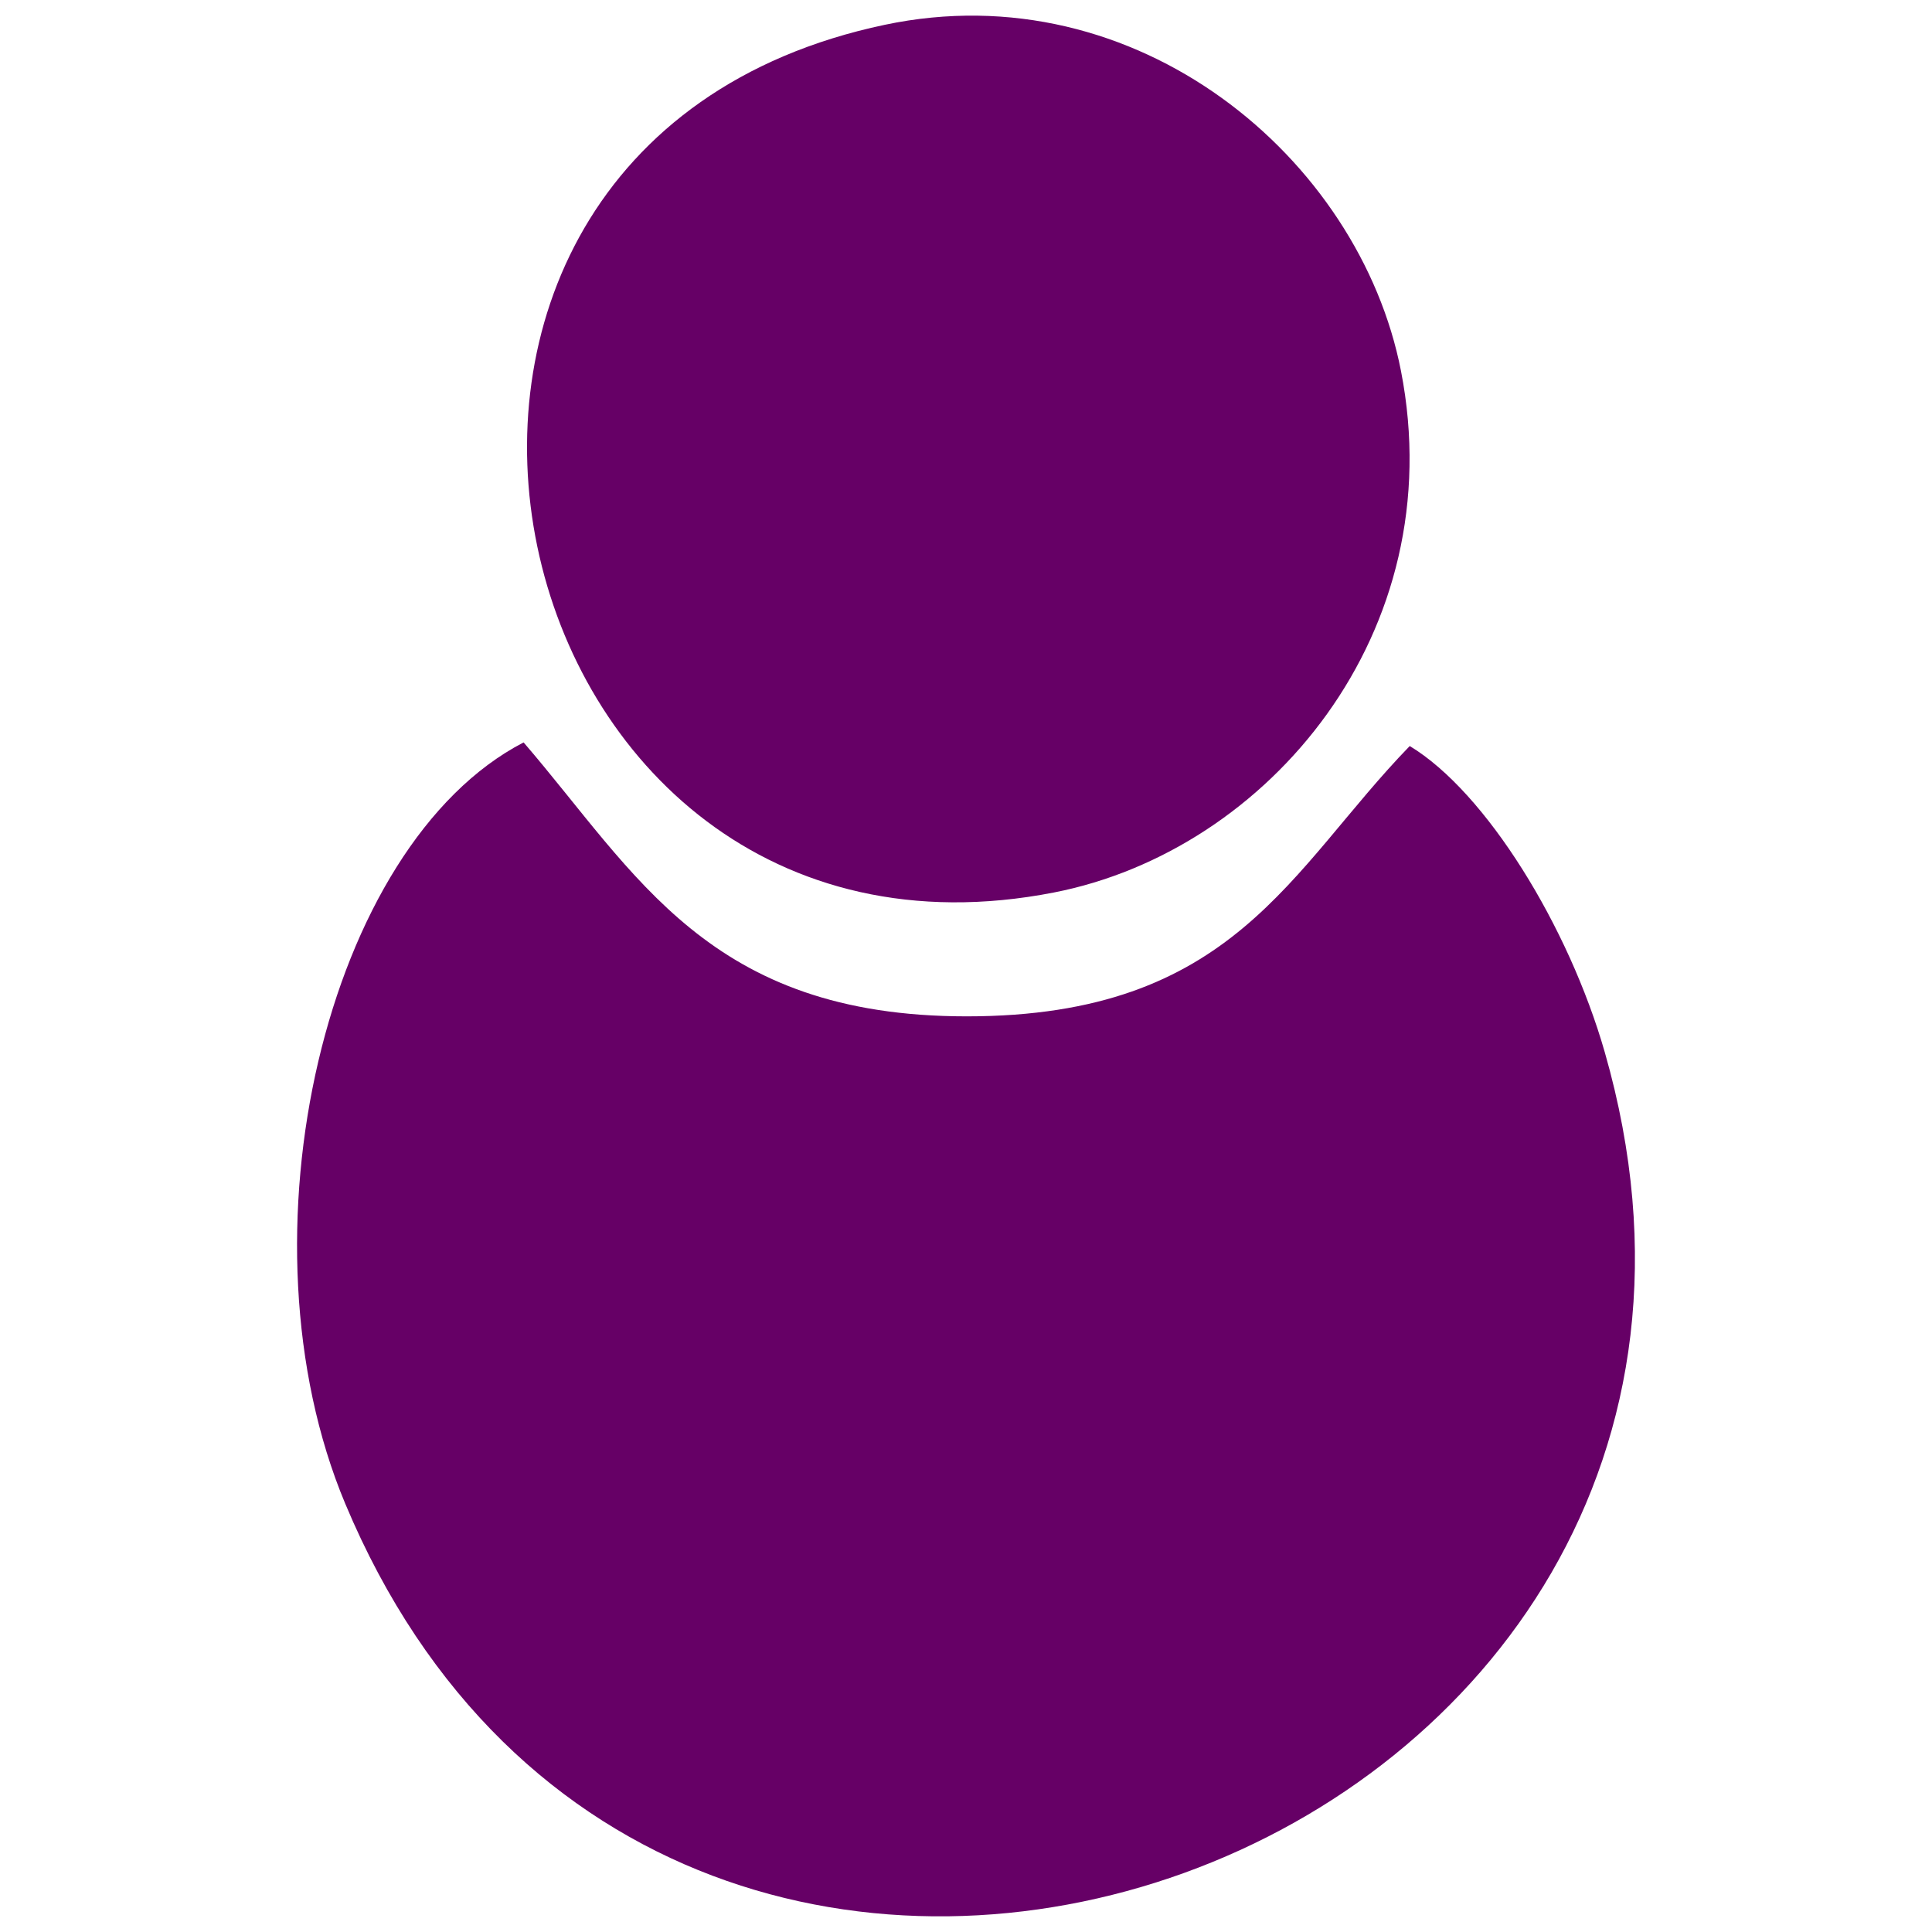 <?xml version="1.0" encoding="UTF-8"?>
<!DOCTYPE svg PUBLIC "-//W3C//DTD SVG 1.1//EN" "http://www.w3.org/Graphics/SVG/1.1/DTD/svg11.dtd">
<!-- Creator: CorelDRAW 2021.5 (Evaluation Version) -->
<svg xmlns="http://www.w3.org/2000/svg" xml:space="preserve" width="43.349mm" height="43.349mm" version="1.1" style="shape-rendering:geometricPrecision; text-rendering:geometricPrecision; image-rendering:optimizeQuality; fill-rule:evenodd; clip-rule:evenodd"
viewBox="0 0 4334.92 4334.92"
 xmlns:xlink="http://www.w3.org/1999/xlink"
 xmlns:xodm="http://www.corel.com/coreldraw/odm/2003">
 <defs>
  <style type="text/css">
   <![CDATA[
    .fil0 {fill:#660066}
   ]]>
  </style>
 </defs>
 <g id="Layer_x0020_1">
  <path class="fil0" d="M1174.84 1665.79c-443.69,229.93 -651.01,1108.68 -400.4,1707.61 732.79,1751.25 3345.13,796.8 2826.3,-1012.35 -81.02,-282.46 -266.49,-583.82 -437.66,-687.14 -269.04,277.25 -393.81,606.53 -994.12,606.53 -578.92,0 -740.3,-319.88 -994.12,-614.65zm810.43 -1610.15c-1315.07,277.15 -890.68,2195.09 379.52,1946.88 481.16,-94.03 893.19,-583.77 778.63,-1170.29 -93.37,-478.25 -592.7,-895.8 -1158.15,-776.59z"/>
 </g>
</svg>
